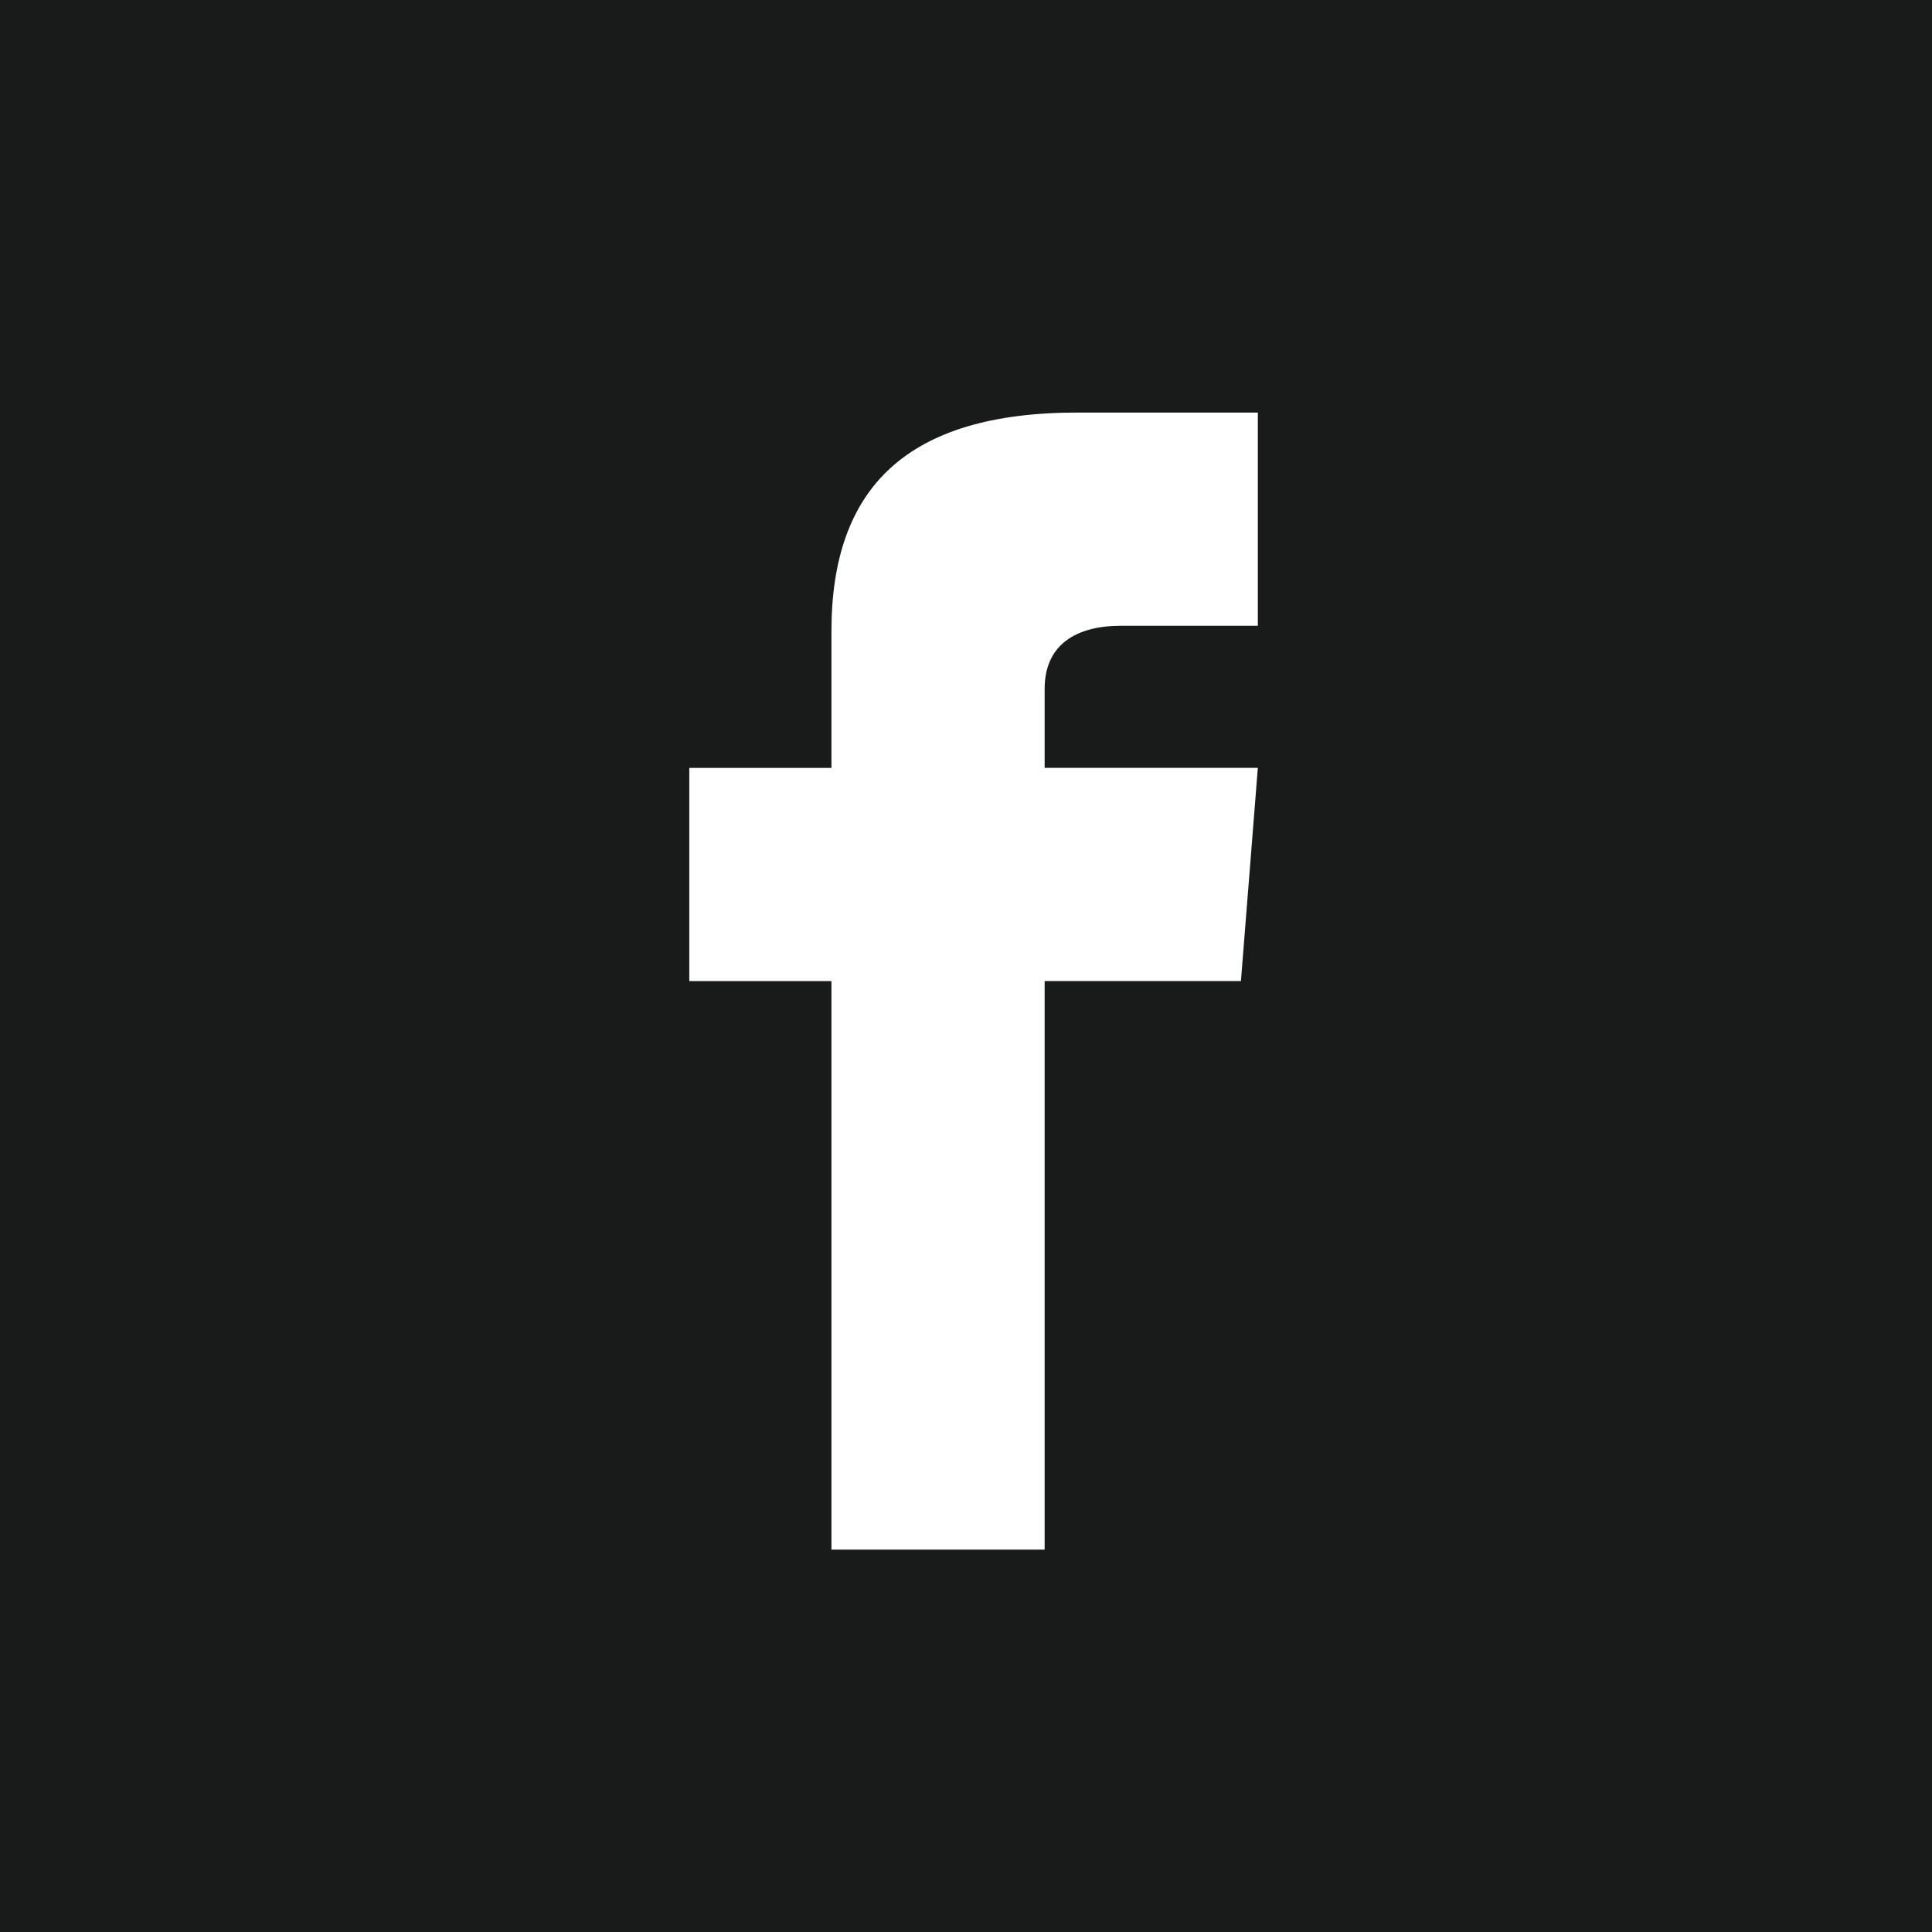 <?xml version="1.0" encoding="UTF-8"?> <!-- Generator: Adobe Illustrator 23.0.1, SVG Export Plug-In . SVG Version: 6.00 Build 0) --> <svg xmlns="http://www.w3.org/2000/svg" xmlns:xlink="http://www.w3.org/1999/xlink" id="Capa_1" x="0px" y="0px" viewBox="0 0 512 512" style="enable-background:new 0 0 512 512;" xml:space="preserve"> <style type="text/css"> .st0{fill:#191A1A;} .st1{fill:#FFFFFF;} </style> <rect class="st0" width="512" height="512"></rect> <rect x="93.86" y="79.48" class="st1" width="302.08" height="367.81"></rect> <path class="st0" d="M389.83,34H126.17C74.17,34,32,76.17,32,128.17v263.67c0,52,42.17,94.17,94.17,94.17h263.67 c52.02,0,94.17-42.17,94.17-94.17V128.17C484,76.17,441.85,34,389.83,34z M333.33,165.83H297.1c-11.58,0-20.26,4.75-20.26,16.74 v20.92h56.5l-4.48,56.5h-52.02v150.67h-56.5V260h-37.67v-56.5h37.67v-36.22c0-38.08,20.04-57.95,65.18-57.95h47.82V165.83z"></path> </svg> 